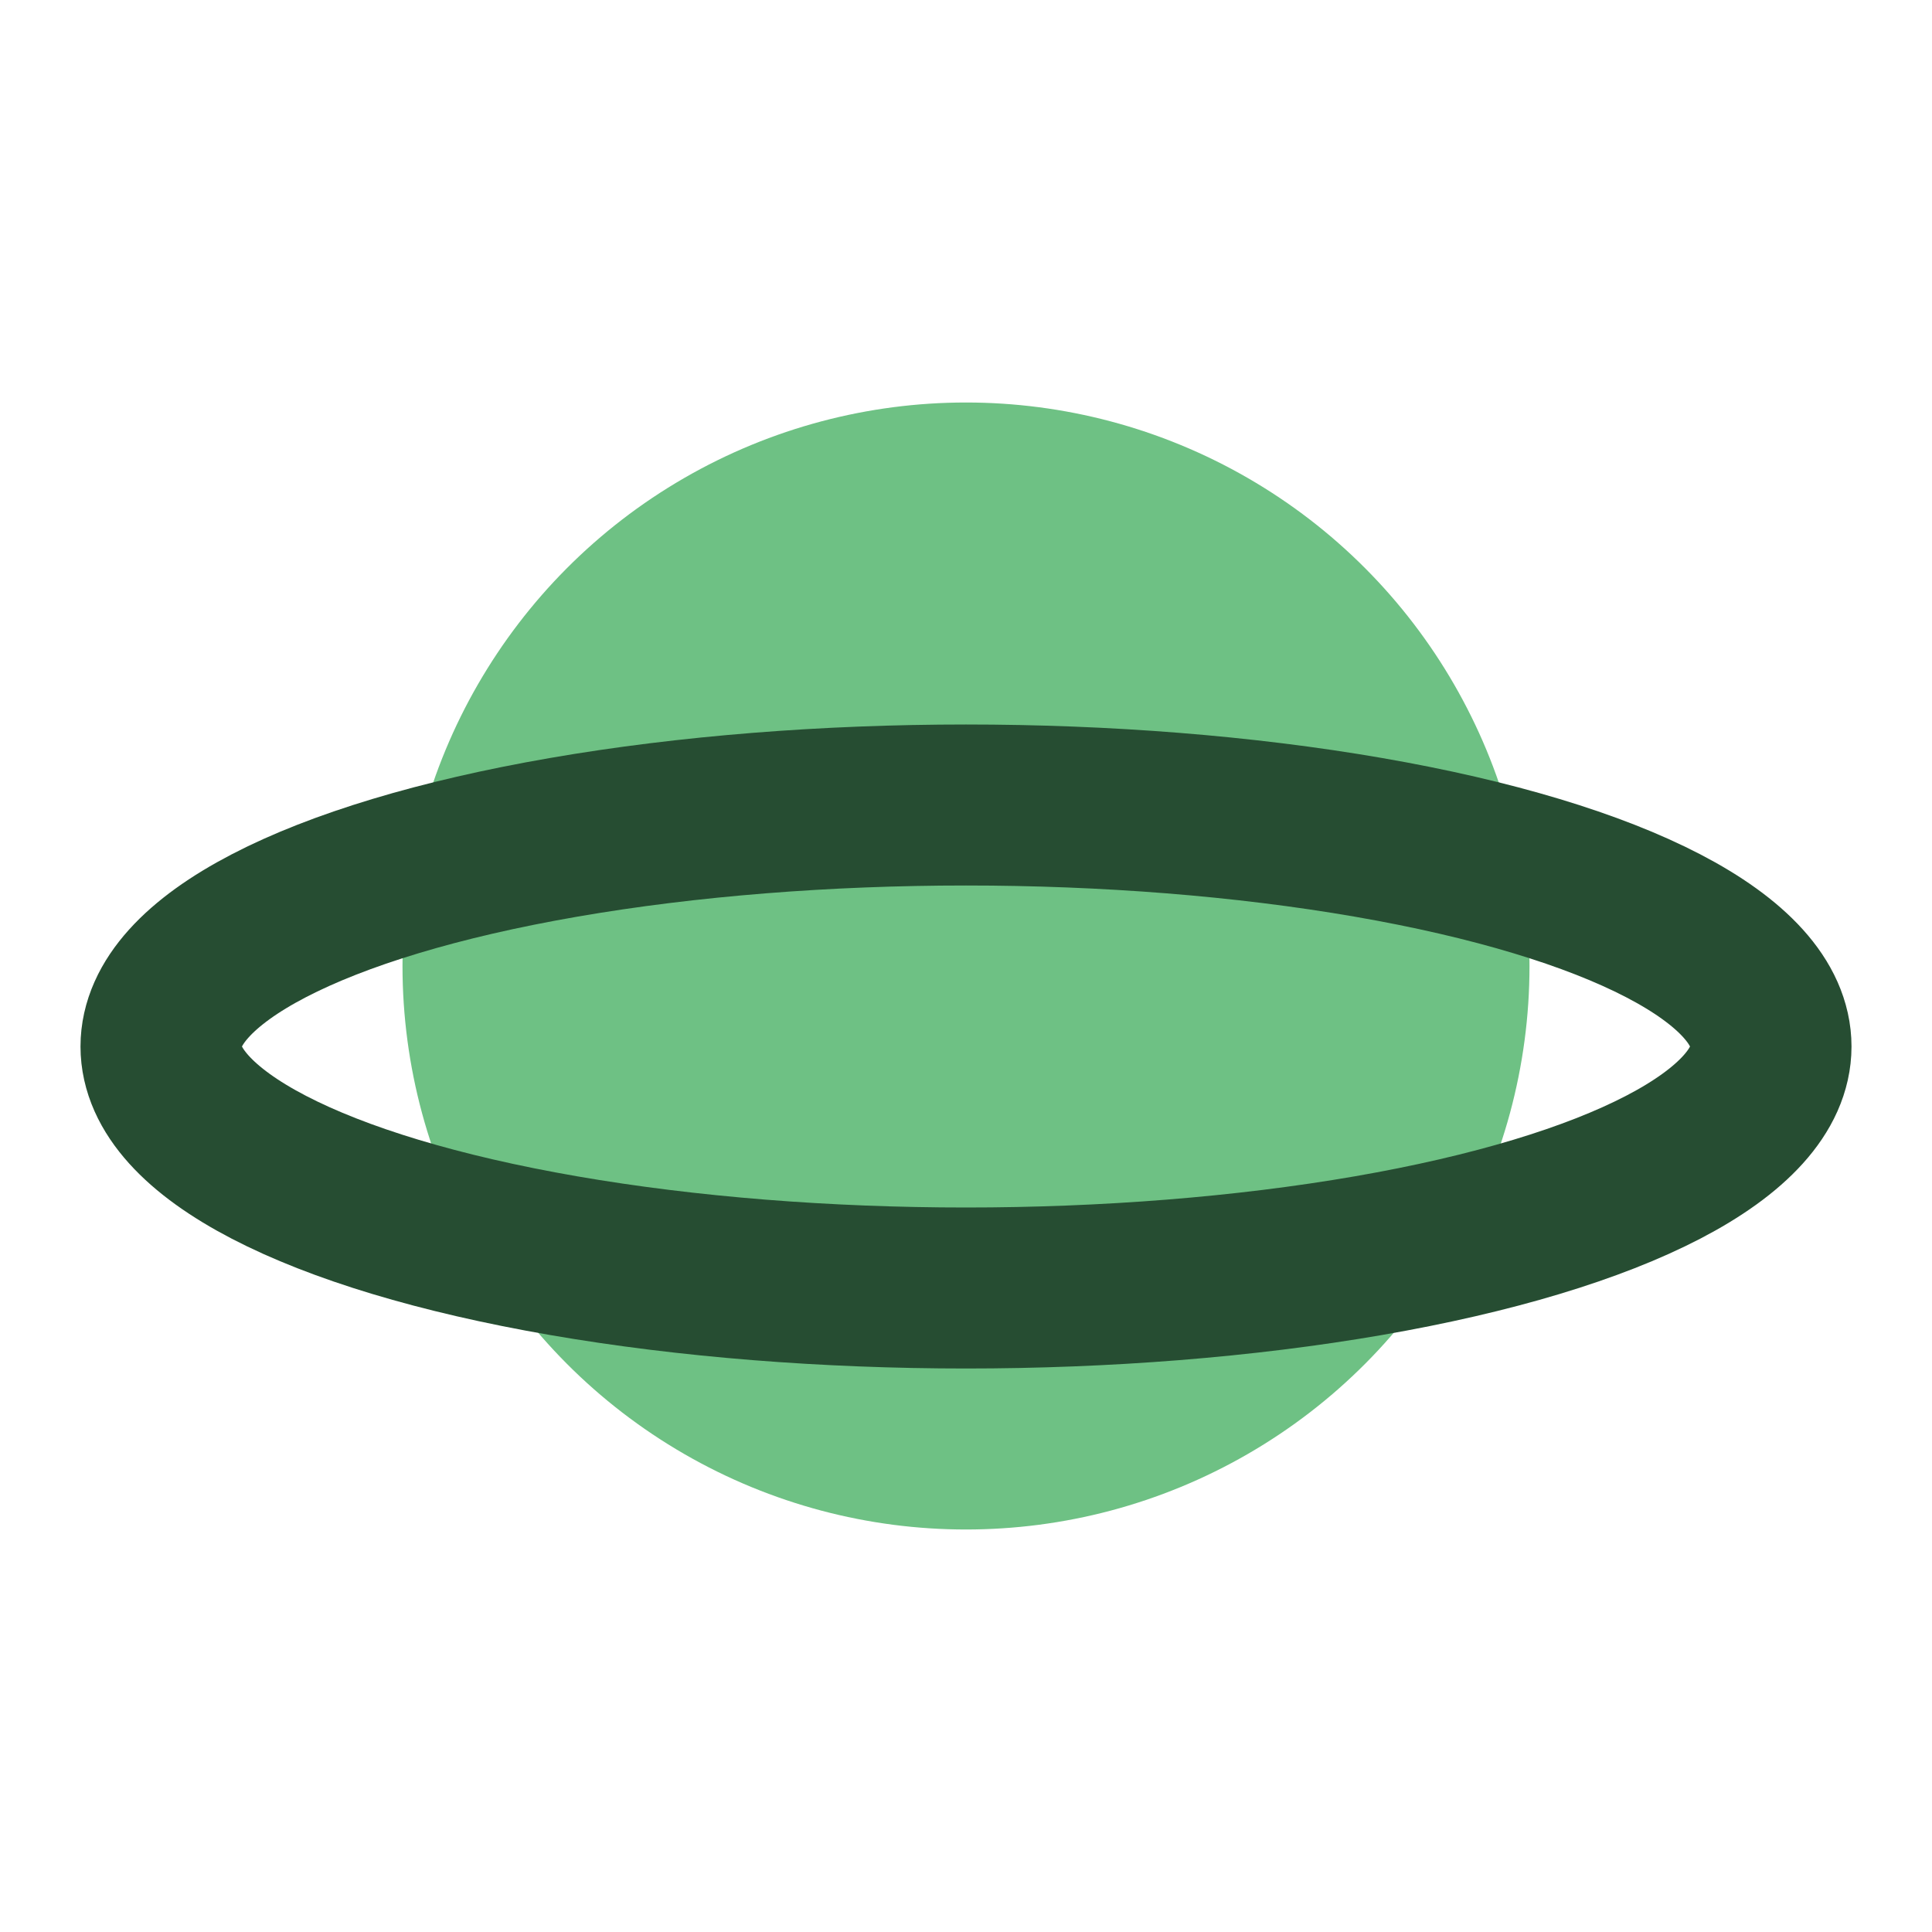 <?xml version="1.0" encoding="UTF-8"?>
<svg xmlns="http://www.w3.org/2000/svg" viewBox="0 0 24 24" width="32" height="32"><circle cx="12" cy="12" r="7" fill="#6EC184"/><ellipse cx="12" cy="13" rx="10" ry="3" fill="none" stroke="#264D32" stroke-width="2"/></svg>